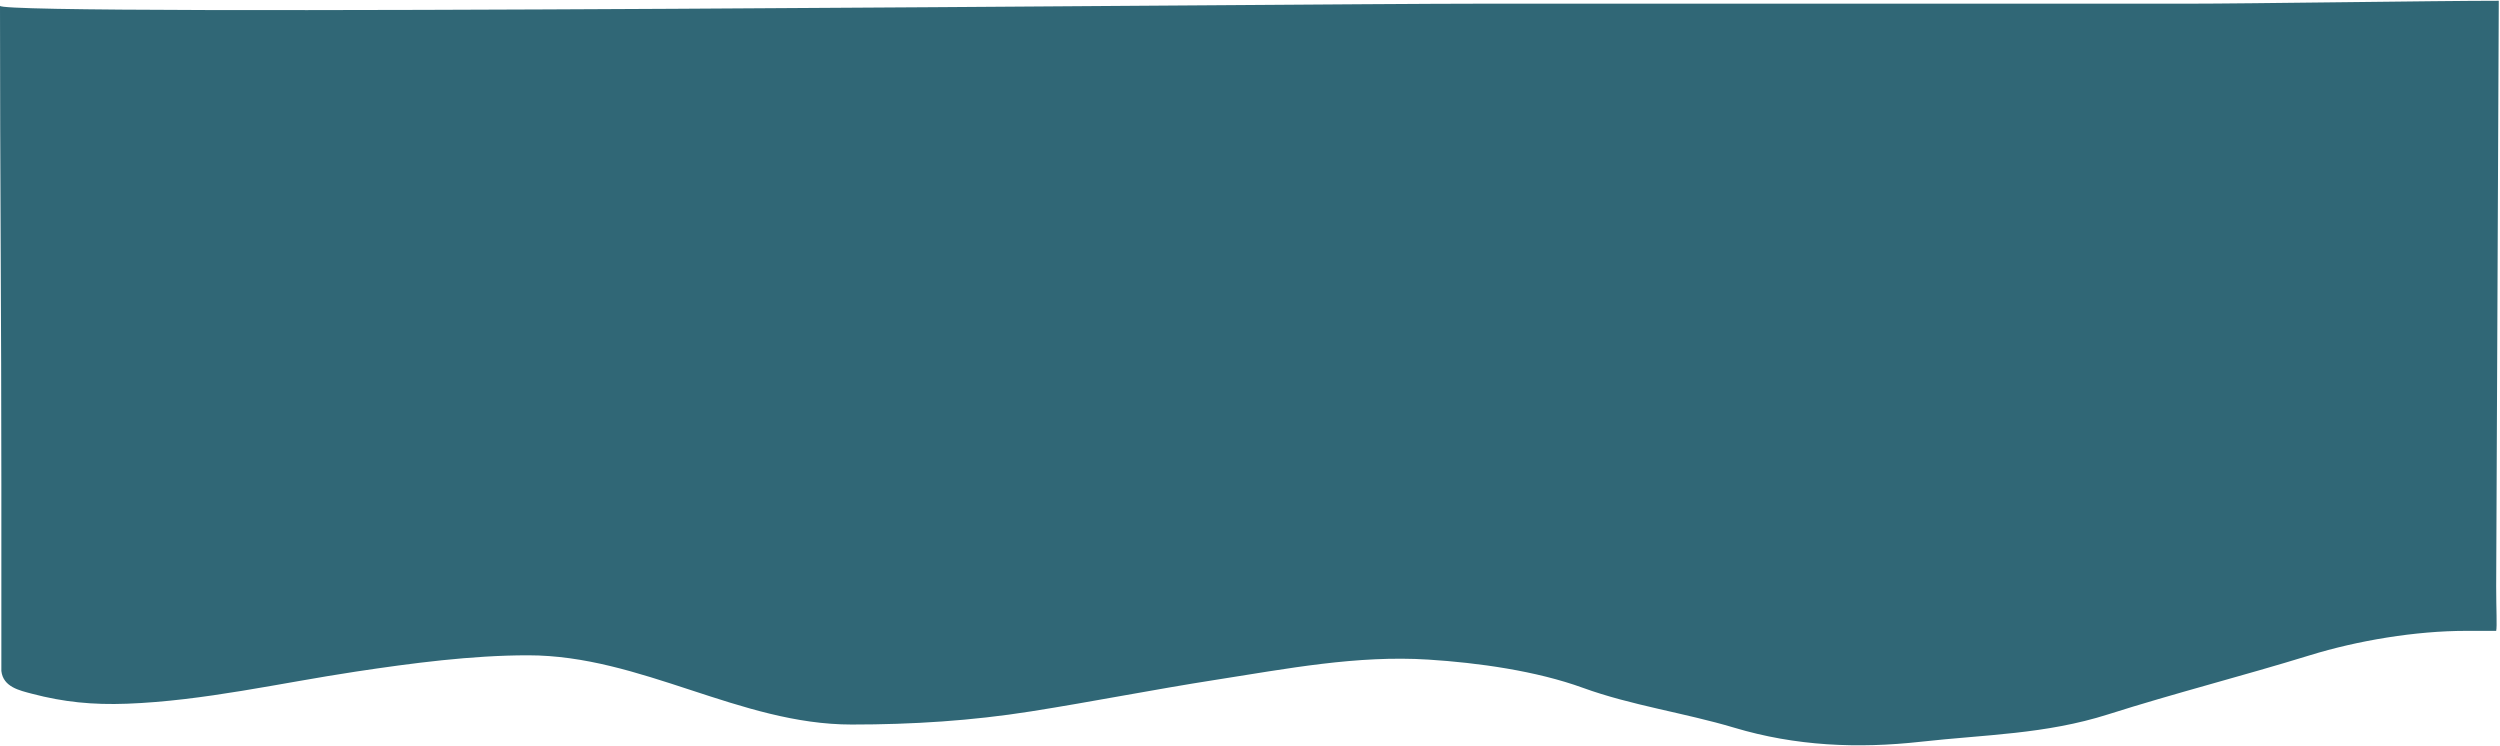 <?xml version="1.0" encoding="UTF-8"?> <svg xmlns="http://www.w3.org/2000/svg" width="1447" height="432" viewBox="0 0 1447 432" fill="none"><path d="M1427.36 365.144L1444.79 365.144C1445.36 362.518 1444.79 352.715 1444.79 339.387C1444.79 335.459 1446.29 4.367 1446.29 0.438C1410.38 0.438 1301.82 2.133 1266.01 2.133L855.638 2.133C754.019 2.133 -3.68725e-05 9.615 -3.74182e-05 3.373C-2.90226e-05 99.408 0.788 184.353 0.788 280.387L0.788 344.387L0.788 388.387C1.833 397.636 11.294 399.634 18.553 401.55C36.742 406.349 53.615 408.054 73.495 407.312C117.901 405.653 162.232 395.319 206.025 388.716C238.373 383.838 272.985 379.287 305.615 379.287C371.112 379.287 428.238 419.36 492.958 419.36C528.12 419.36 562.281 417.195 596.666 411.764C632.52 406.102 668.133 399.017 703.976 393.43C744.605 387.097 785.455 379.15 826.727 381.775C855.558 383.609 889.129 388.275 916.281 398.145C944.17 408.282 975.17 412.63 1003.78 421.193C1039.28 431.82 1075.19 433.403 1111.86 429.312C1149 425.17 1183.9 425.012 1220.2 413.467C1258.82 401.184 1298.16 391.234 1336.9 379.287C1364.72 370.706 1398.26 365.144 1427.36 365.144Z" fill="#306776"></path></svg> 